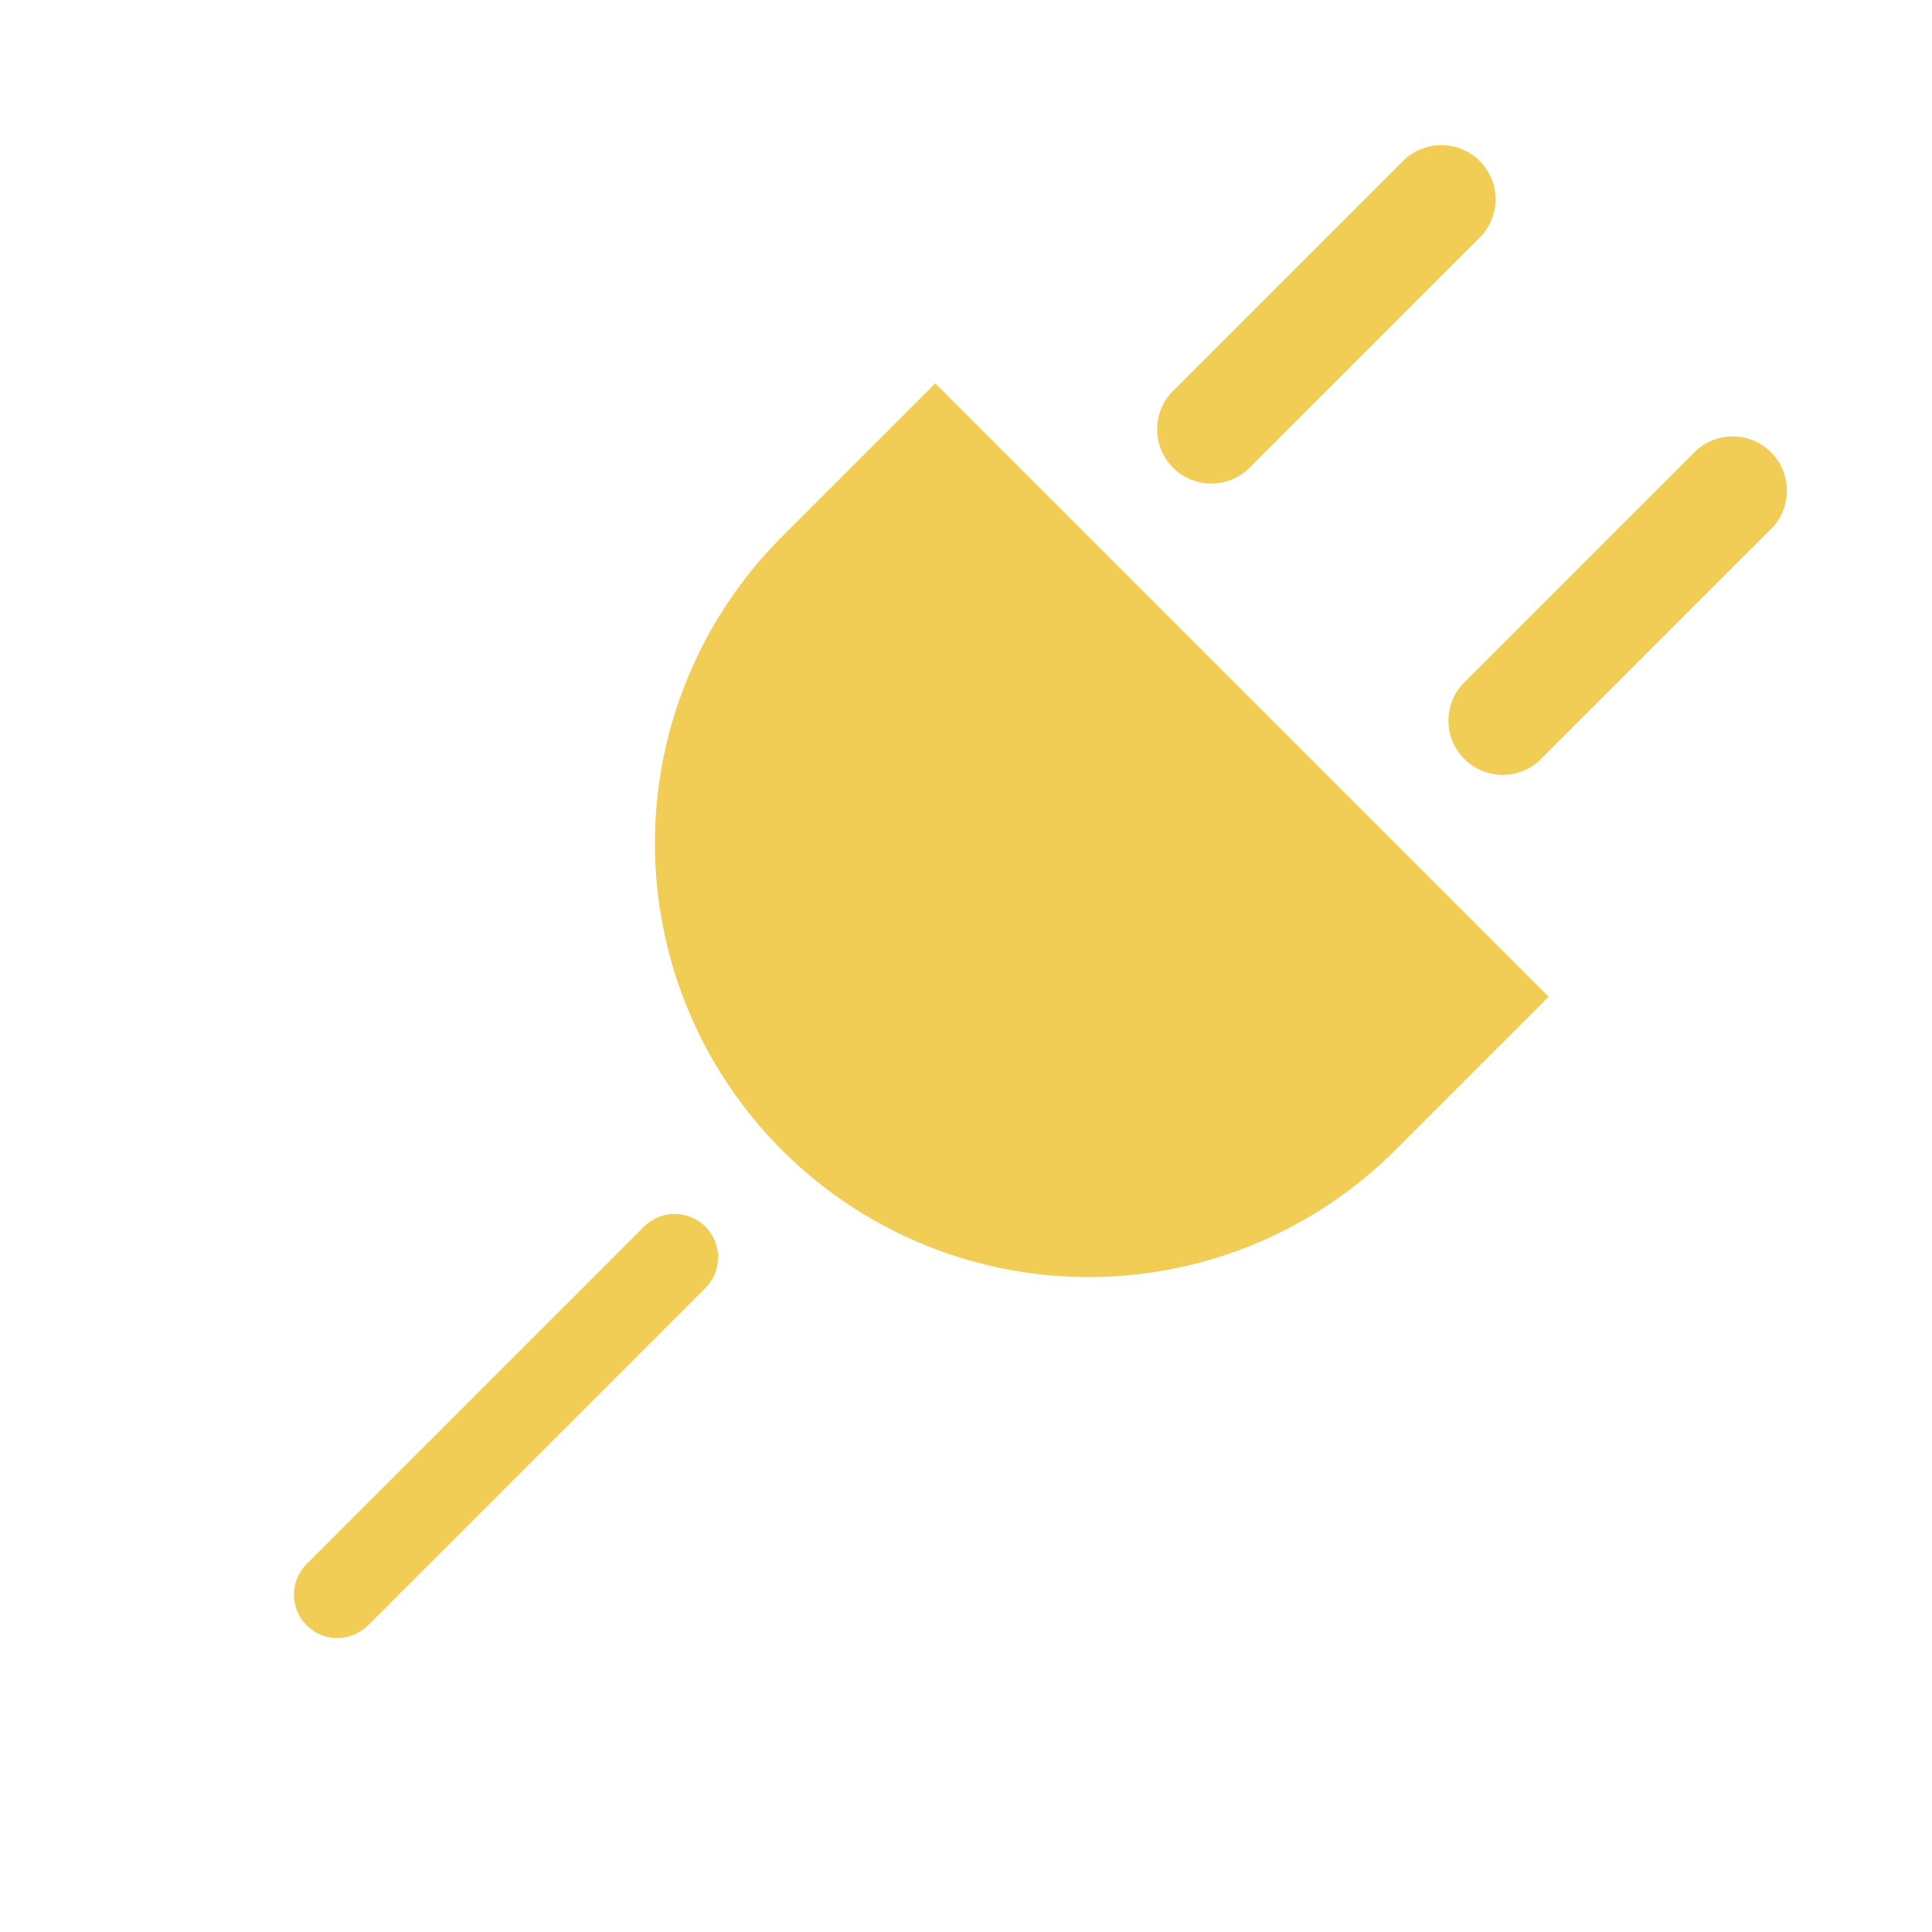 <svg xmlns="http://www.w3.org/2000/svg" viewBox="0 0 22.274 22.273">
  <defs>
    <style>
      .cls-1 {
        fill: #f1cd55;
      }
    </style>
  </defs>
  <path id="Union_7" data-name="Union 7" class="cls-1" d="M4.5,21V15.5a.5.5,0,1,1,1,0V21a.5.5,0,0,1-1,0ZM0,8.751v-2.5H10v2.5a5,5,0,0,1-10,0ZM6.75,4.375V.625A.625.625,0,0,1,8,.625v3.75a.625.625,0,0,1-1.25,0ZM2,4.375V.625a.625.625,0,0,1,1.25,0v3.75a.625.625,0,0,1-1.25,0Z" transform="translate(15.203 0) rotate(45)"/>
</svg>
